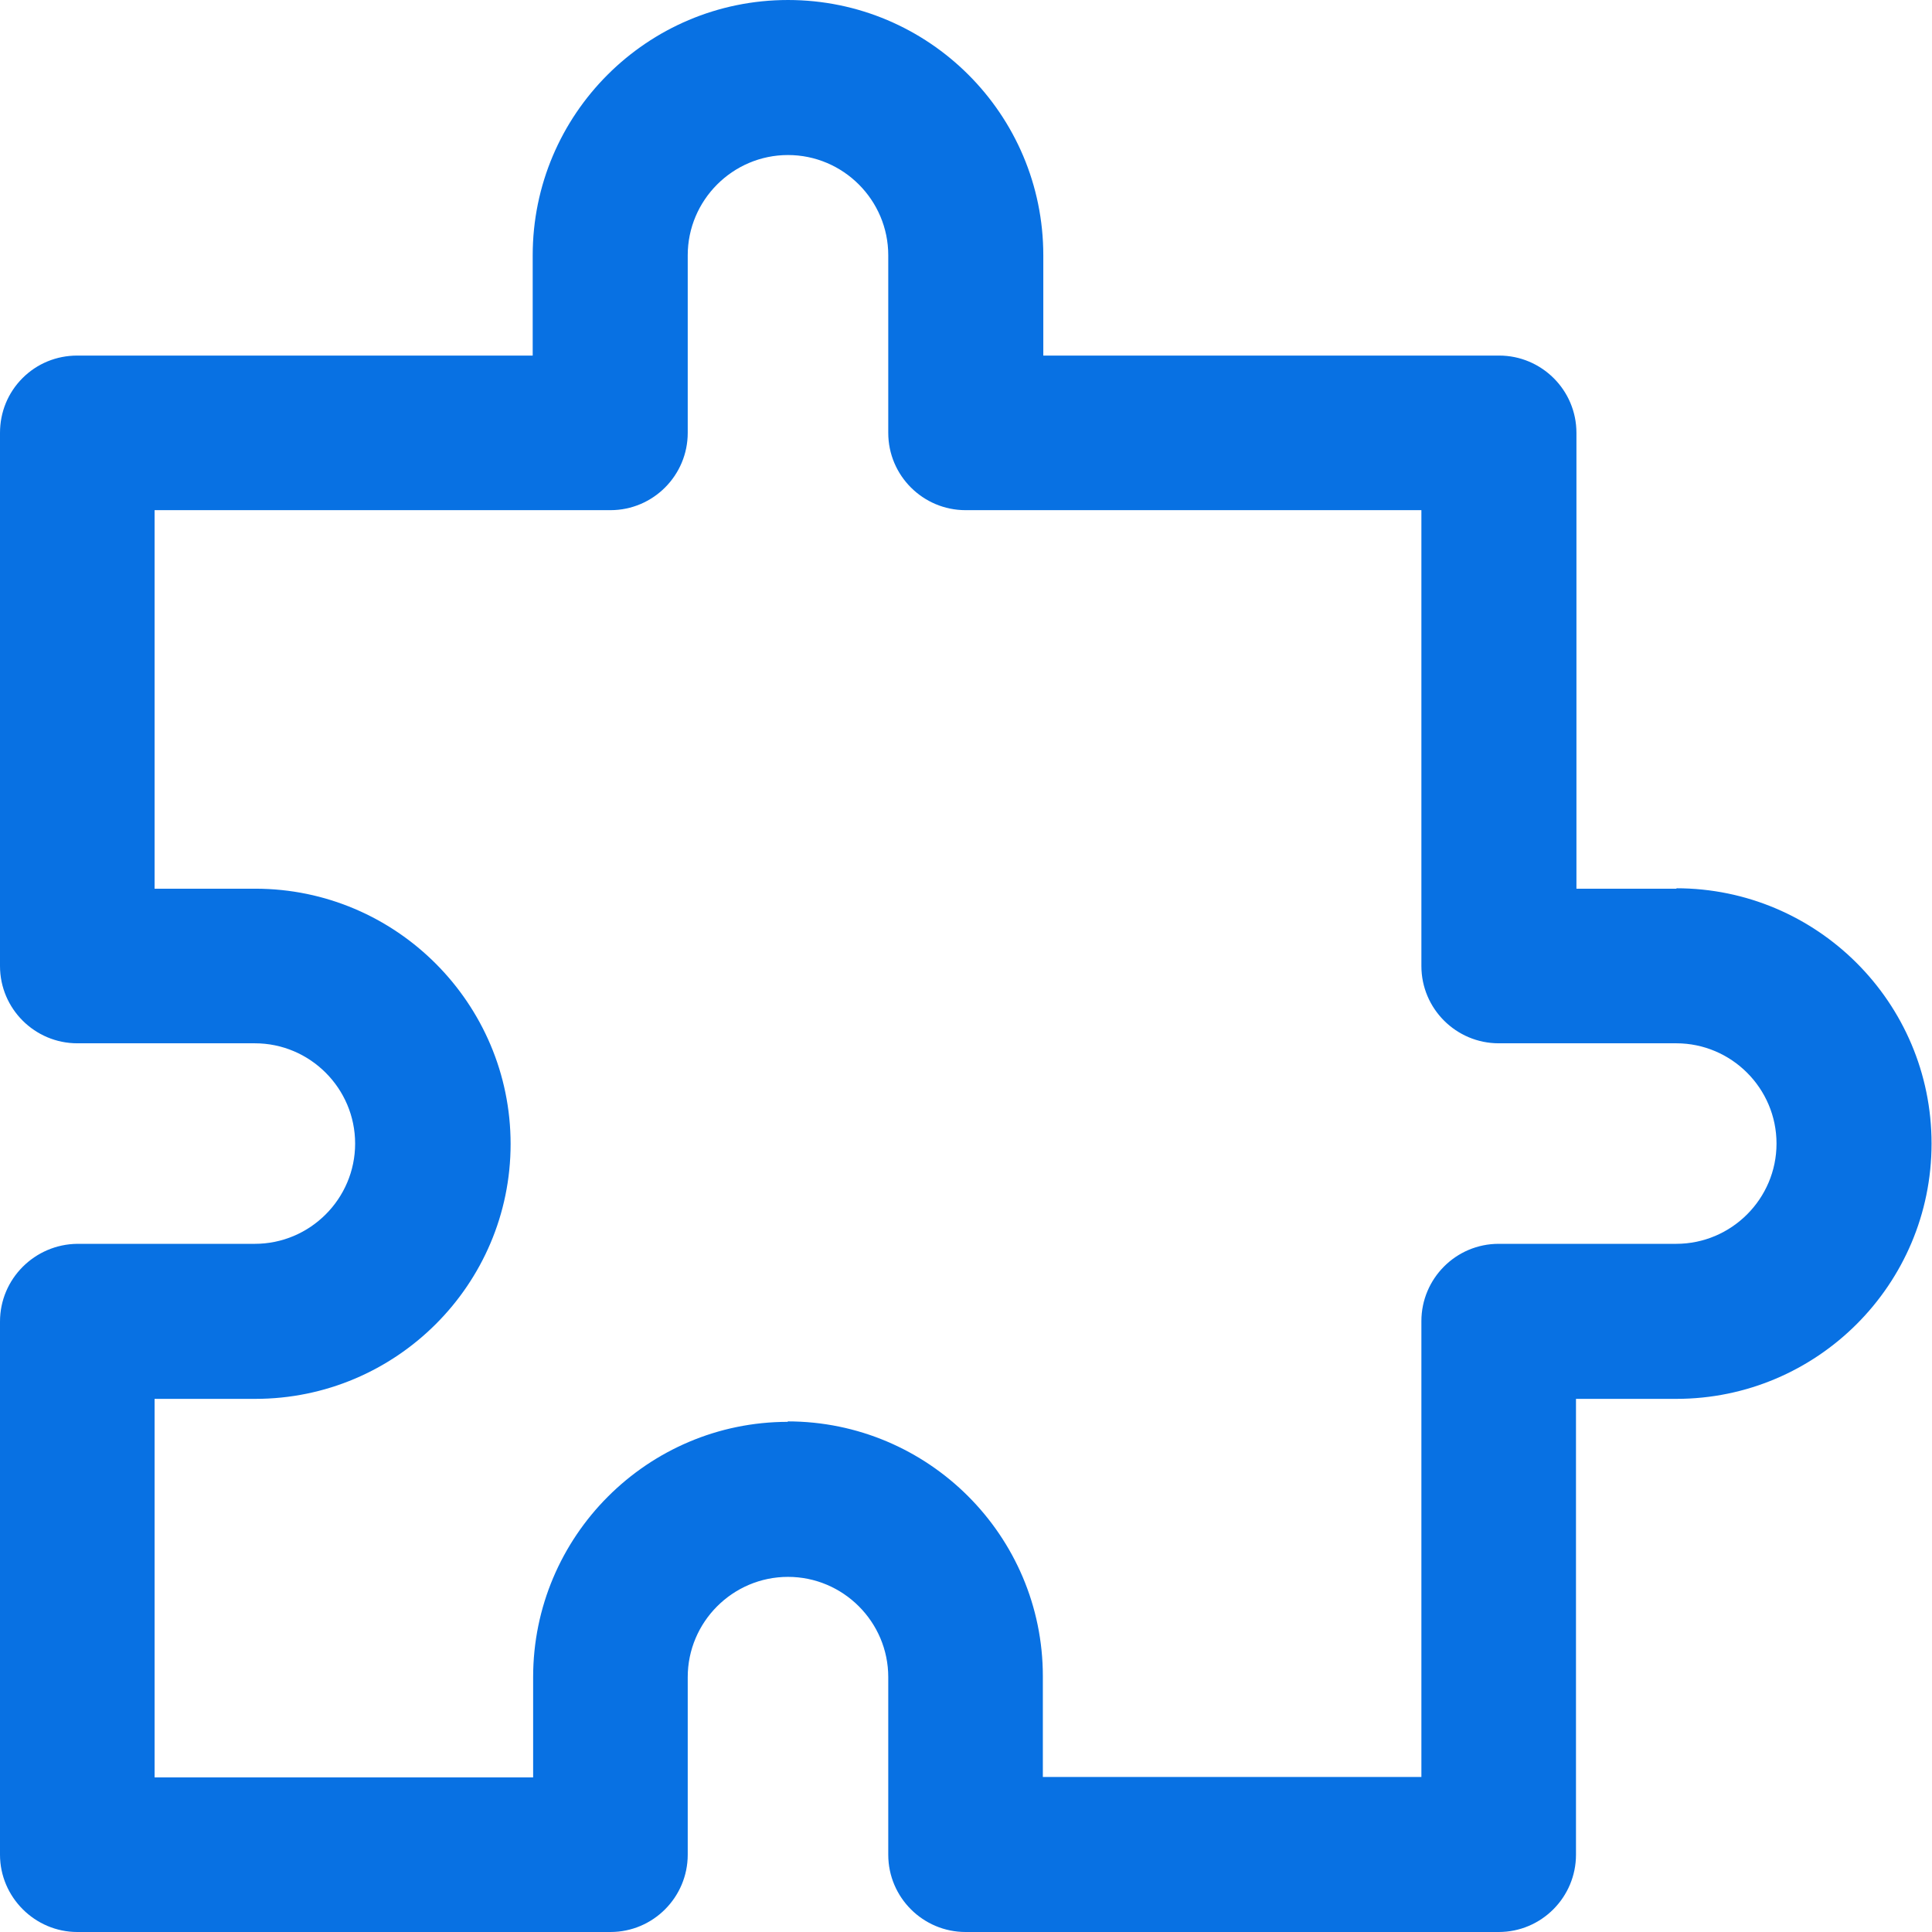 <svg xmlns="http://www.w3.org/2000/svg" id="uuid-d3a5487a-49ed-4413-9dad-0ab756e938f6" viewBox="0 0 43.74 43.74"><defs><style>.uuid-3e03b006-8003-4899-8500-470e4d1ab2b9{fill:#0871e3;stroke-width:0px;}</style></defs><g id="uuid-aaab116d-ea06-4c82-9894-d25950265741"><path class="uuid-3e03b006-8003-4899-8500-470e4d1ab2b9" d="M37.96,20.12h-2.27v-10.32c0-.97-.79-1.75-1.75-1.75h-10.32v-2.27c0-3.19-2.59-5.78-5.78-5.78s-5.78,2.59-5.78,5.78v2.27H1.75c-.47,0-.91.18-1.24.51S0,9.33,0,9.8v12.07C0,22.84.79,23.62,1.75,23.62h4.02c1.25,0,2.27,1.02,2.27,2.27s-1.02,2.27-2.27,2.27H1.75C.79,28.17,0,28.95,0,29.92v12.07C0,42.95.79,43.74,1.75,43.74h12.07c.97,0,1.75-.79,1.75-1.75v-4.02c0-1.25,1.02-2.27,2.27-2.27s2.27,1.02,2.27,2.27v4.02c0,.97.79,1.75,1.75,1.75h12.07c.97,0,1.75-.79,1.75-1.75v-10.32h2.27c3.19,0,5.78-2.59,5.78-5.78s-2.59-5.78-5.78-5.78ZM17.84,32.19h0c-3.18,0-5.77,2.59-5.77,5.78v2.27H3.5v-8.57h2.28c3.19,0,5.78-2.59,5.78-5.77s-2.59-5.78-5.78-5.78h-2.28v-8.57h10.32c.97,0,1.75-.79,1.75-1.75v-4.02c0-1.25,1.02-2.27,2.27-2.27s2.27,1.02,2.27,2.27v4.02c0,.97.79,1.75,1.75,1.75h10.32v10.32c0,.97.79,1.75,1.75,1.75h4.02c1.25,0,2.27,1.02,2.27,2.27s-1.02,2.27-2.27,2.27h-4.02c-.97,0-1.75.79-1.75,1.75v10.32h-8.57v-2.28c0-3.18-2.59-5.77-5.78-5.77Z"></path></g></svg>